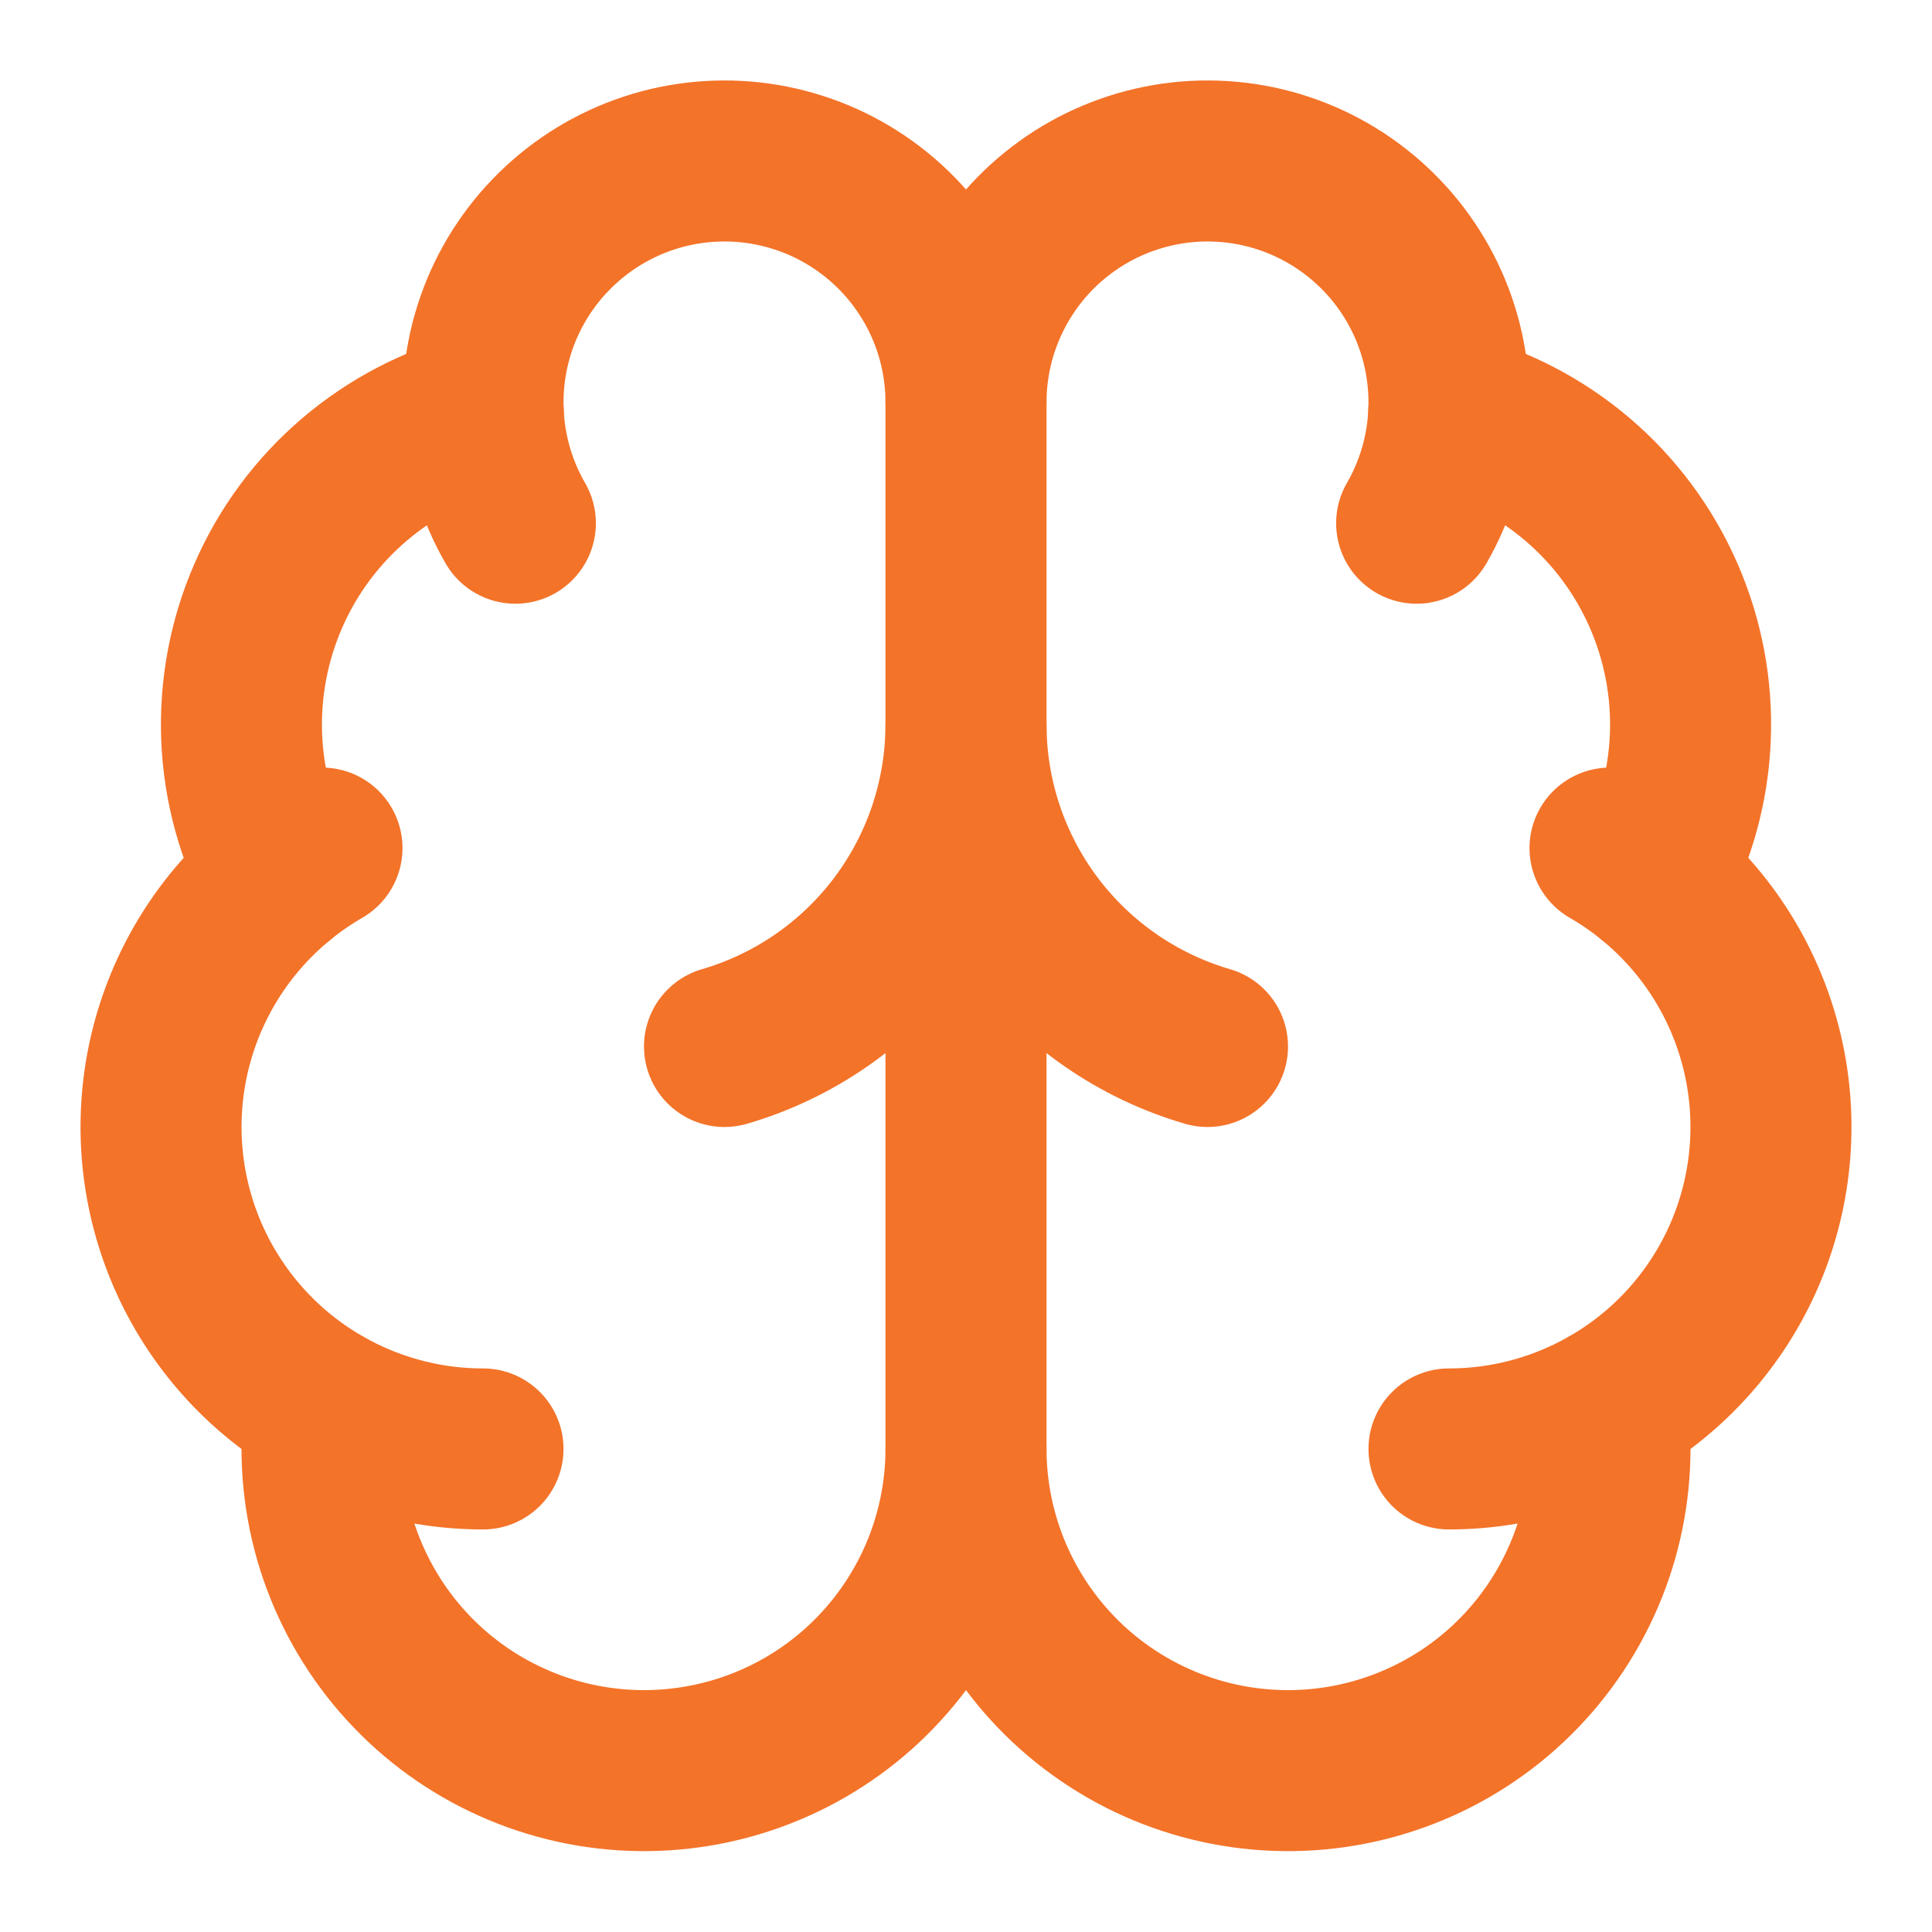 <svg width="32" height="32" viewBox="0 0 32 32" fill="none" xmlns="http://www.w3.org/2000/svg">
<path d="M16 23.999V6.666" stroke="#F37329" stroke-width="2.667" stroke-linecap="round" stroke-linejoin="round"/>
<path d="M20 17.333C18.846 16.996 17.833 16.294 17.112 15.333C16.391 14.371 16.001 13.202 16 12C15.999 13.202 15.609 14.371 14.888 15.333C14.167 16.294 13.154 16.996 12 17.333" stroke="#F37329" stroke-width="2.667" stroke-linecap="round" stroke-linejoin="round"/>
<path d="M23.464 8.666C23.771 8.135 23.951 7.54 23.991 6.928C24.032 6.316 23.93 5.702 23.696 5.135C23.461 4.569 23.099 4.063 22.637 3.659C22.176 3.254 21.628 2.961 21.035 2.802C20.443 2.644 19.821 2.623 19.22 2.743C18.618 2.863 18.052 3.119 17.565 3.493C17.078 3.866 16.684 4.347 16.413 4.897C16.141 5.447 16 6.053 16 6.666C16 6.053 15.859 5.447 15.588 4.897C15.316 4.347 14.922 3.866 14.435 3.493C13.948 3.119 13.382 2.863 12.78 2.743C12.179 2.623 11.557 2.644 10.965 2.802C10.372 2.961 9.824 3.254 9.363 3.659C8.901 4.063 8.539 4.569 8.304 5.135C8.07 5.702 7.968 6.316 8.009 6.928C8.049 7.54 8.229 8.135 8.536 8.666" stroke="#F37329" stroke-width="2.667" stroke-linecap="round" stroke-linejoin="round"/>
<path d="M23.996 6.834C24.78 7.035 25.507 7.413 26.124 7.937C26.74 8.461 27.229 9.119 27.553 9.86C27.878 10.602 28.03 11.407 27.997 12.216C27.964 13.024 27.747 13.815 27.364 14.527" stroke="#F37329" stroke-width="2.667" stroke-linecap="round" stroke-linejoin="round"/>
<path d="M24 23.999C25.174 23.999 26.315 23.611 27.247 22.897C28.178 22.182 28.848 21.18 29.151 20.046C29.455 18.912 29.376 17.709 28.927 16.625C28.478 15.54 27.683 14.634 26.667 14.047" stroke="#F37329" stroke-width="2.667" stroke-linecap="round" stroke-linejoin="round"/>
<path d="M26.623 23.311C26.716 24.034 26.66 24.768 26.459 25.469C26.257 26.169 25.914 26.821 25.451 27.384C24.988 27.947 24.414 28.409 23.765 28.741C23.116 29.073 22.406 29.269 21.679 29.316C20.951 29.363 20.222 29.261 19.535 29.015C18.849 28.77 18.221 28.386 17.688 27.888C17.156 27.389 16.732 26.787 16.441 26.119C16.151 25.45 16.001 24.729 16 24C15.999 24.729 15.849 25.45 15.559 26.119C15.268 26.787 14.844 27.389 14.312 27.888C13.78 28.386 13.151 28.77 12.465 29.015C11.778 29.261 11.049 29.363 10.321 29.316C9.594 29.269 8.884 29.073 8.235 28.741C7.586 28.409 7.012 27.947 6.549 27.384C6.086 26.821 5.743 26.169 5.541 25.469C5.34 24.768 5.284 24.034 5.377 23.311" stroke="#F37329" stroke-width="2.667" stroke-linecap="round" stroke-linejoin="round"/>
<path d="M8 23.999C6.826 23.999 5.685 23.611 4.753 22.897C3.822 22.182 3.152 21.18 2.849 20.046C2.545 18.912 2.624 17.709 3.073 16.625C3.522 15.54 4.317 14.634 5.333 14.047" stroke="#F37329" stroke-width="2.667" stroke-linecap="round" stroke-linejoin="round"/>
<path d="M8.004 6.834C7.221 7.035 6.493 7.413 5.877 7.937C5.26 8.461 4.771 9.119 4.447 9.86C4.122 10.602 3.971 11.407 4.003 12.216C4.036 13.024 4.253 13.815 4.636 14.527" stroke="#F37329" stroke-width="2.667" stroke-linecap="round" stroke-linejoin="round"/>
</svg>

